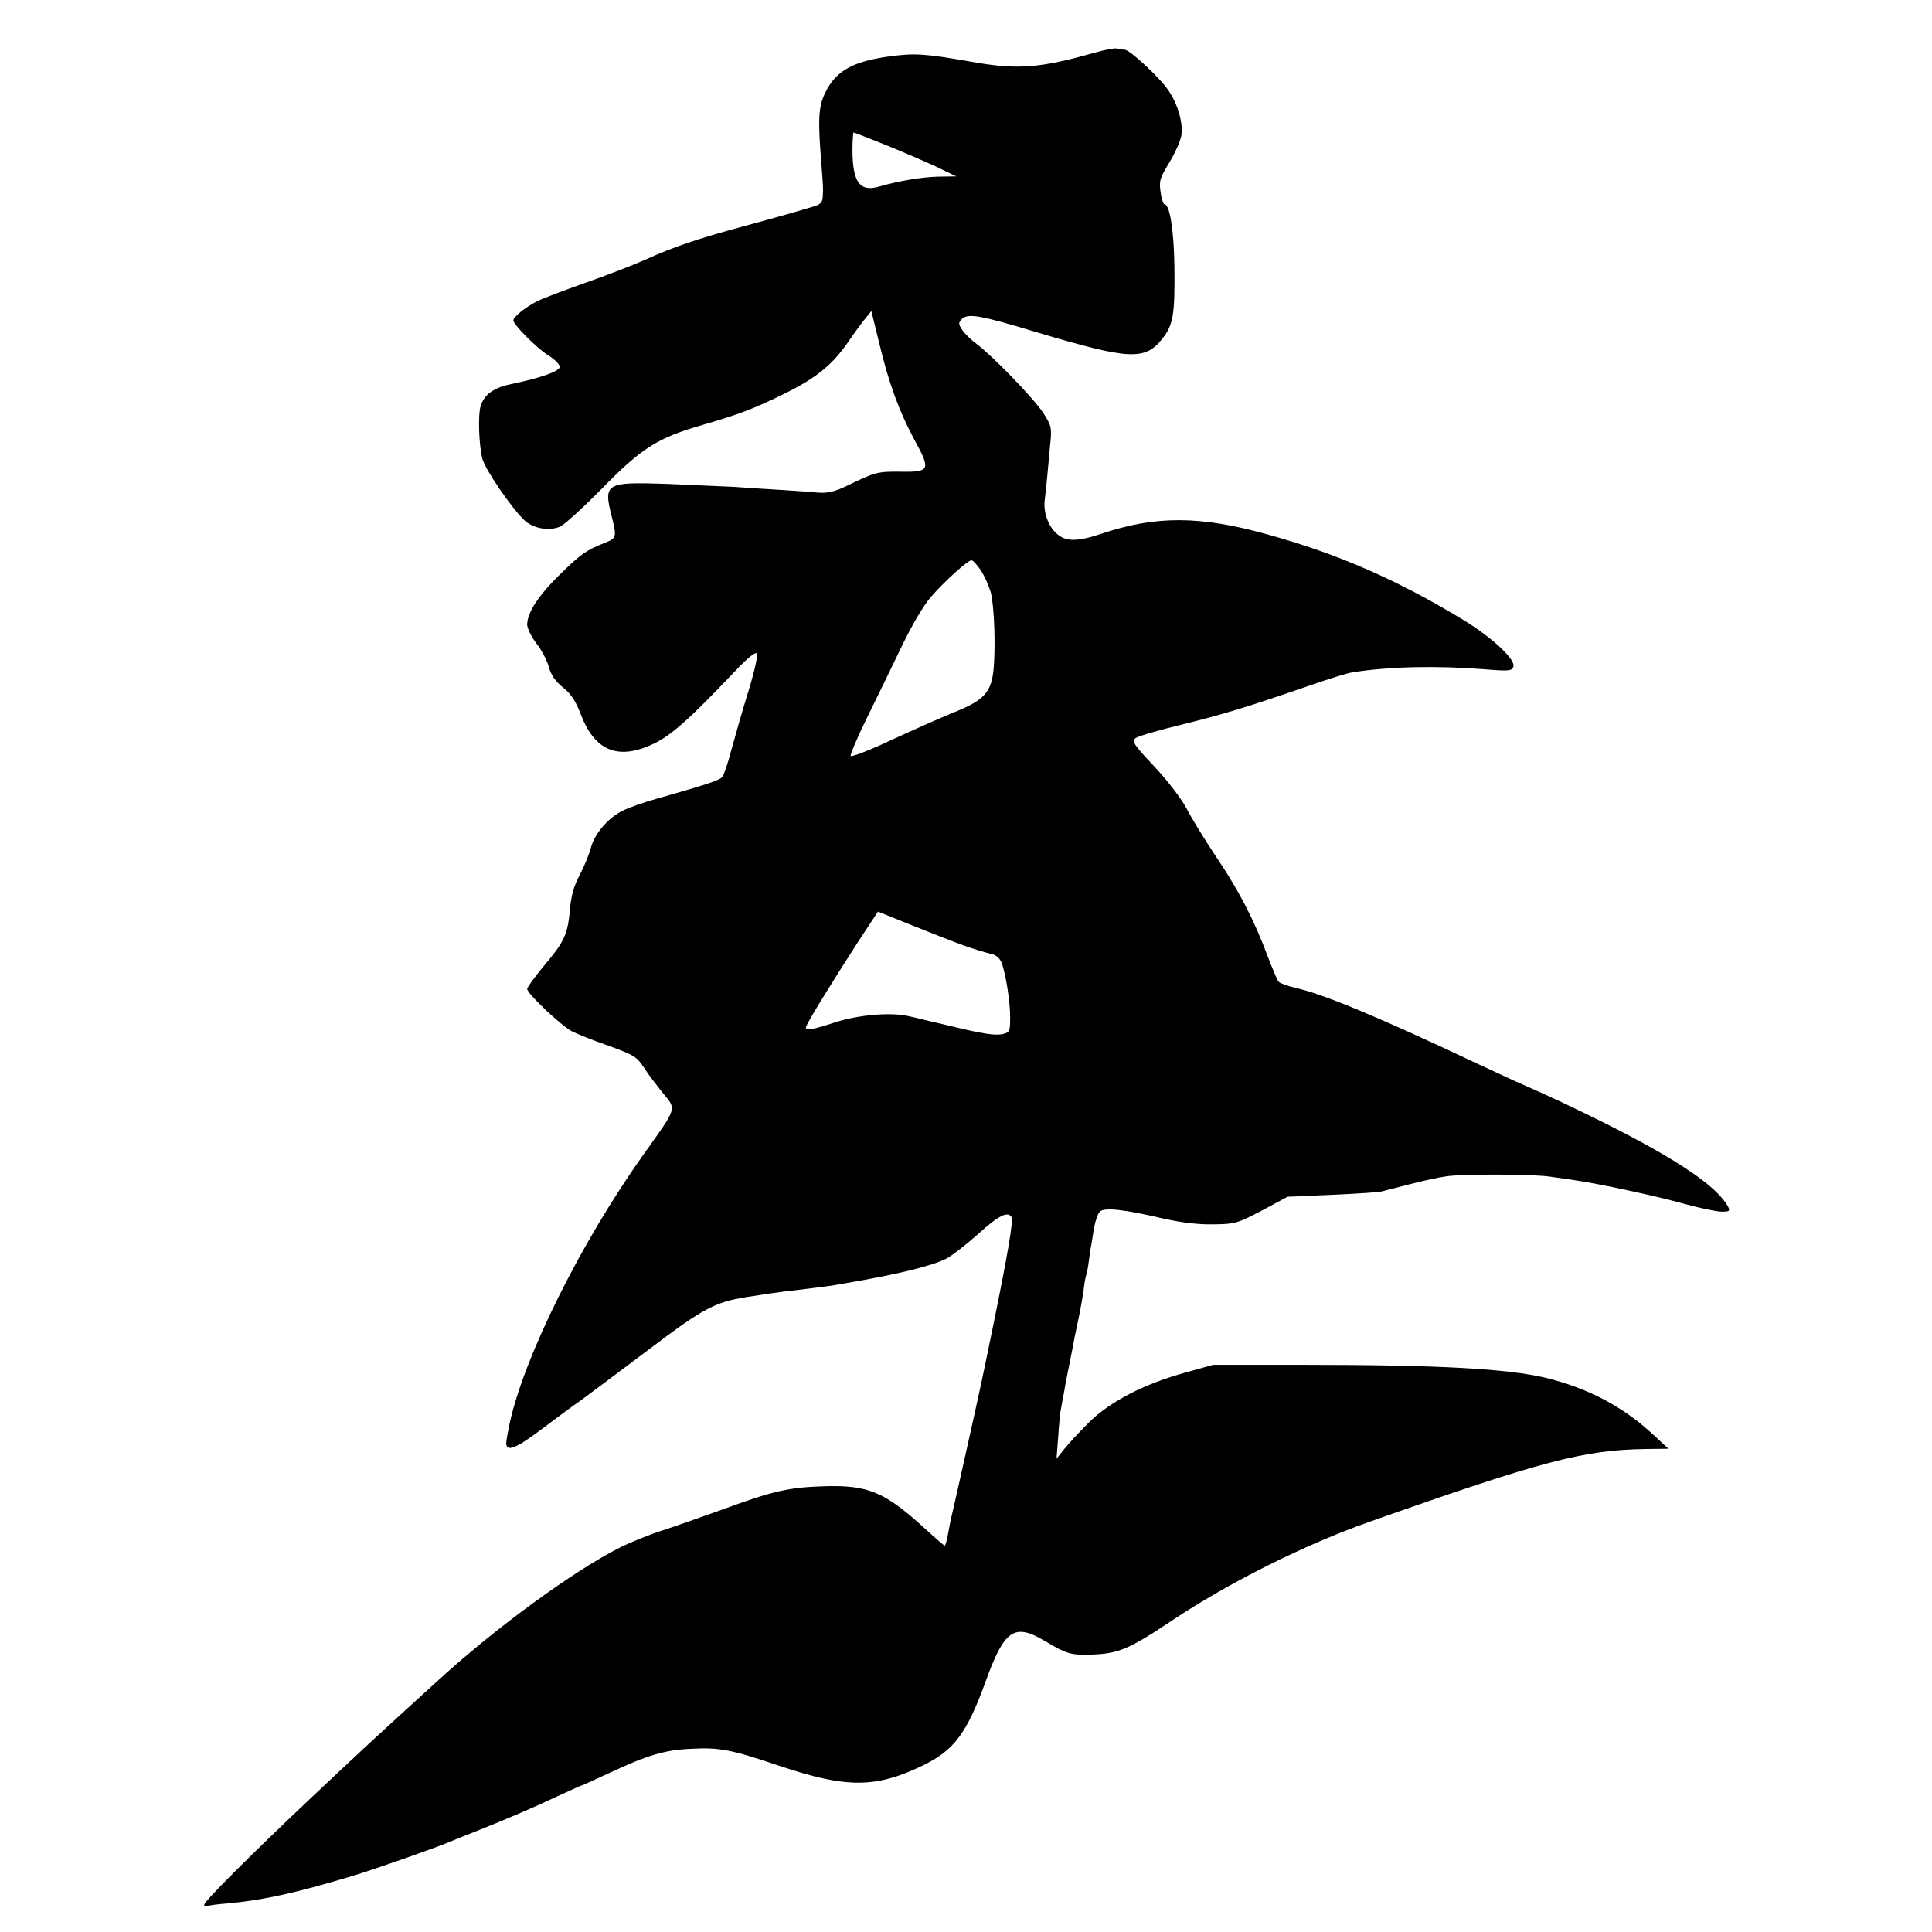 <?xml version="1.0" standalone="no"?>
<!DOCTYPE svg PUBLIC "-//W3C//DTD SVG 20010904//EN"
 "http://www.w3.org/TR/2001/REC-SVG-20010904/DTD/svg10.dtd">
<svg version="1.0" xmlns="http://www.w3.org/2000/svg"
 width="700pt" height="700pt" viewBox="0 0 700 700"
 preserveAspectRatio="xMidYMid meet">
<g transform="translate(0,700) scale(0.1,-0.1)"
fill="#000000" stroke="none">
<path d="M3965 6809 c-196 -56 -279 -62 -438 -34 -176 31 -211 33 -302 21
-135 -18 -197 -53 -235 -132 -24 -49 -27 -93 -15 -244 8 -108 8 -97 6 -132 -1
-21 -8 -29 -33 -36 -52 -16 -133 -39 -258 -73 -159 -43 -251 -74 -350 -119
-47 -21 -146 -59 -220 -85 -74 -26 -153 -56 -175 -67 -41 -21 -85 -56 -85 -69
0 -15 84 -100 126 -126 25 -16 43 -34 42 -43 -3 -16 -69 -39 -173 -61 -65 -13
-99 -37 -113 -78 -11 -32 -7 -145 6 -194 11 -40 105 -177 151 -221 31 -30 87
-41 128 -25 15 5 84 68 153 138 146 149 202 184 364 231 135 39 187 59 301
115 113 56 170 103 226 183 24 35 53 75 65 89 l21 26 28 -114 c35 -147 73
-251 130 -356 58 -106 54 -114 -54 -112 -81 1 -91 -2 -188 -49 -47 -23 -73
-29 -105 -27 -24 2 -86 7 -138 10 -52 3 -129 8 -170 11 -41 2 -153 7 -248 11
-217 7 -226 2 -196 -117 19 -75 18 -80 -23 -96 -70 -28 -86 -39 -163 -114 -79
-77 -120 -140 -120 -183 0 -13 15 -44 34 -69 19 -24 39 -63 45 -86 8 -29 24
-51 51 -73 29 -23 46 -49 65 -99 49 -128 131 -164 254 -109 68 30 132 86 305
268 41 44 72 69 77 64 6 -6 -6 -61 -30 -139 -22 -71 -49 -167 -62 -214 -12
-47 -27 -90 -33 -96 -11 -12 -68 -30 -237 -78 -47 -13 -104 -33 -126 -45 -52
-26 -101 -85 -113 -136 -6 -22 -24 -65 -40 -96 -21 -39 -31 -76 -35 -124 -8
-90 -20 -117 -94 -204 -33 -40 -61 -78 -61 -84 0 -17 122 -132 161 -153 19
-10 79 -34 134 -53 93 -34 102 -39 130 -82 16 -25 48 -66 69 -92 47 -58 51
-47 -74 -222 -224 -315 -430 -728 -483 -970 -7 -33 -13 -67 -13 -75 2 -31 35
-18 122 47 49 37 119 89 155 114 35 26 141 105 235 176 213 161 246 178 389
198 22 4 51 8 65 10 14 2 50 7 80 10 112 14 126 15 185 26 189 32 314 63 364
89 20 10 71 50 115 89 74 67 107 84 121 61 7 -11 -13 -131 -66 -390 -22 -107
-42 -205 -45 -217 -6 -30 -105 -475 -109 -488 -1 -5 -6 -29 -10 -52 -4 -24
-10 -43 -12 -43 -3 0 -35 28 -71 61 -147 134 -206 159 -367 154 -126 -4 -182
-16 -367 -84 -73 -26 -171 -61 -218 -76 -47 -15 -116 -43 -154 -62 -165 -83
-447 -288 -656 -479 -230 -209 -286 -261 -480 -444 -209 -198 -370 -359 -370
-371 0 -6 3 -8 8 -6 4 3 41 8 82 11 127 12 244 38 450 100 79 24 310 105 355
125 11 5 52 21 90 36 107 43 202 83 293 126 46 21 85 39 87 39 2 0 47 20 100
45 141 66 204 85 303 89 99 5 142 -3 319 -63 242 -81 348 -80 520 4 110 54
156 116 223 300 69 192 105 216 218 148 75 -45 93 -50 162 -48 102 3 140 19
297 124 207 138 479 274 714 357 629 222 778 261 1004 264 l80 1 -54 50 c-109
102 -238 170 -391 207 -138 33 -389 47 -875 47 l-330 0 -100 -28 c-149 -41
-271 -104 -348 -179 -35 -35 -76 -79 -91 -98 l-28 -35 6 80 c3 44 7 89 10 100
2 11 7 40 12 65 4 25 8 47 9 50 5 25 18 90 22 110 2 13 10 54 18 90 8 36 17
88 21 116 3 27 8 52 10 55 1 3 6 25 9 50 3 24 7 51 9 59 1 8 6 36 10 62 5 26
14 53 22 59 18 15 93 6 229 -26 68 -15 126 -22 182 -21 78 1 87 4 175 50 l93
50 160 7 c88 4 169 9 180 12 11 3 58 15 105 27 47 12 105 25 130 28 60 9 312
8 375 -1 28 -4 68 -10 90 -13 85 -12 295 -57 395 -85 58 -16 120 -29 138 -29
28 0 31 2 23 18 -40 74 -185 172 -451 305 -115 57 -182 89 -330 154 -30 14
-93 43 -140 65 -347 164 -547 247 -647 269 -29 7 -57 17 -61 23 -5 6 -21 45
-37 86 -50 135 -106 243 -187 363 -44 66 -93 146 -109 178 -18 34 -68 100
-116 151 -77 82 -84 93 -68 104 9 7 85 29 168 49 149 37 233 62 467 143 63 22
131 43 150 46 130 21 306 25 481 11 84 -7 97 -6 102 9 10 25 -74 104 -178 168
-238 145 -454 240 -710 311 -246 69 -408 70 -608 2 -85 -28 -126 -28 -159 2
-30 27 -48 76 -43 120 5 41 11 100 20 203 6 62 5 67 -26 115 -36 54 -181 204
-241 249 -20 15 -44 38 -52 51 -14 21 -14 26 -1 39 22 22 67 14 275 -49 330
-98 387 -102 450 -24 41 52 47 87 45 266 -2 129 -17 223 -36 223 -4 0 -11 20
-14 44 -6 40 -3 51 31 106 20 33 40 77 44 98 7 46 -12 114 -47 165 -33 48
-140 147 -158 147 -7 0 -19 2 -27 4 -7 3 -44 -4 -83 -15z m-759 -333 c60 -24
143 -60 184 -79 l75 -36 -65 -1 c-56 -1 -143 -15 -215 -36 -74 -22 -100 21
-96 159 1 20 2 37 4 37 2 0 53 -20 113 -44z m348 -1543 c14 -21 29 -57 36 -80
13 -52 18 -207 9 -286 -9 -77 -37 -106 -143 -148 -44 -18 -146 -63 -226 -100
-80 -38 -147 -63 -148 -58 -2 5 25 69 61 142 36 73 92 188 125 257 35 73 78
146 103 175 50 58 135 135 149 135 5 0 21 -17 34 -37z m-64 -1358 c36 -13 79
-26 97 -30 21 -4 34 -15 42 -33 15 -41 31 -139 31 -199 0 -47 -2 -53 -24 -59
-29 -7 -72 -1 -206 32 -58 13 -121 29 -141 33 -64 14 -179 4 -263 -23 -82 -27
-106 -31 -106 -18 0 10 93 161 188 308 l73 111 122 -49 c67 -27 151 -60 187
-73z"/>
</g>
</svg>
